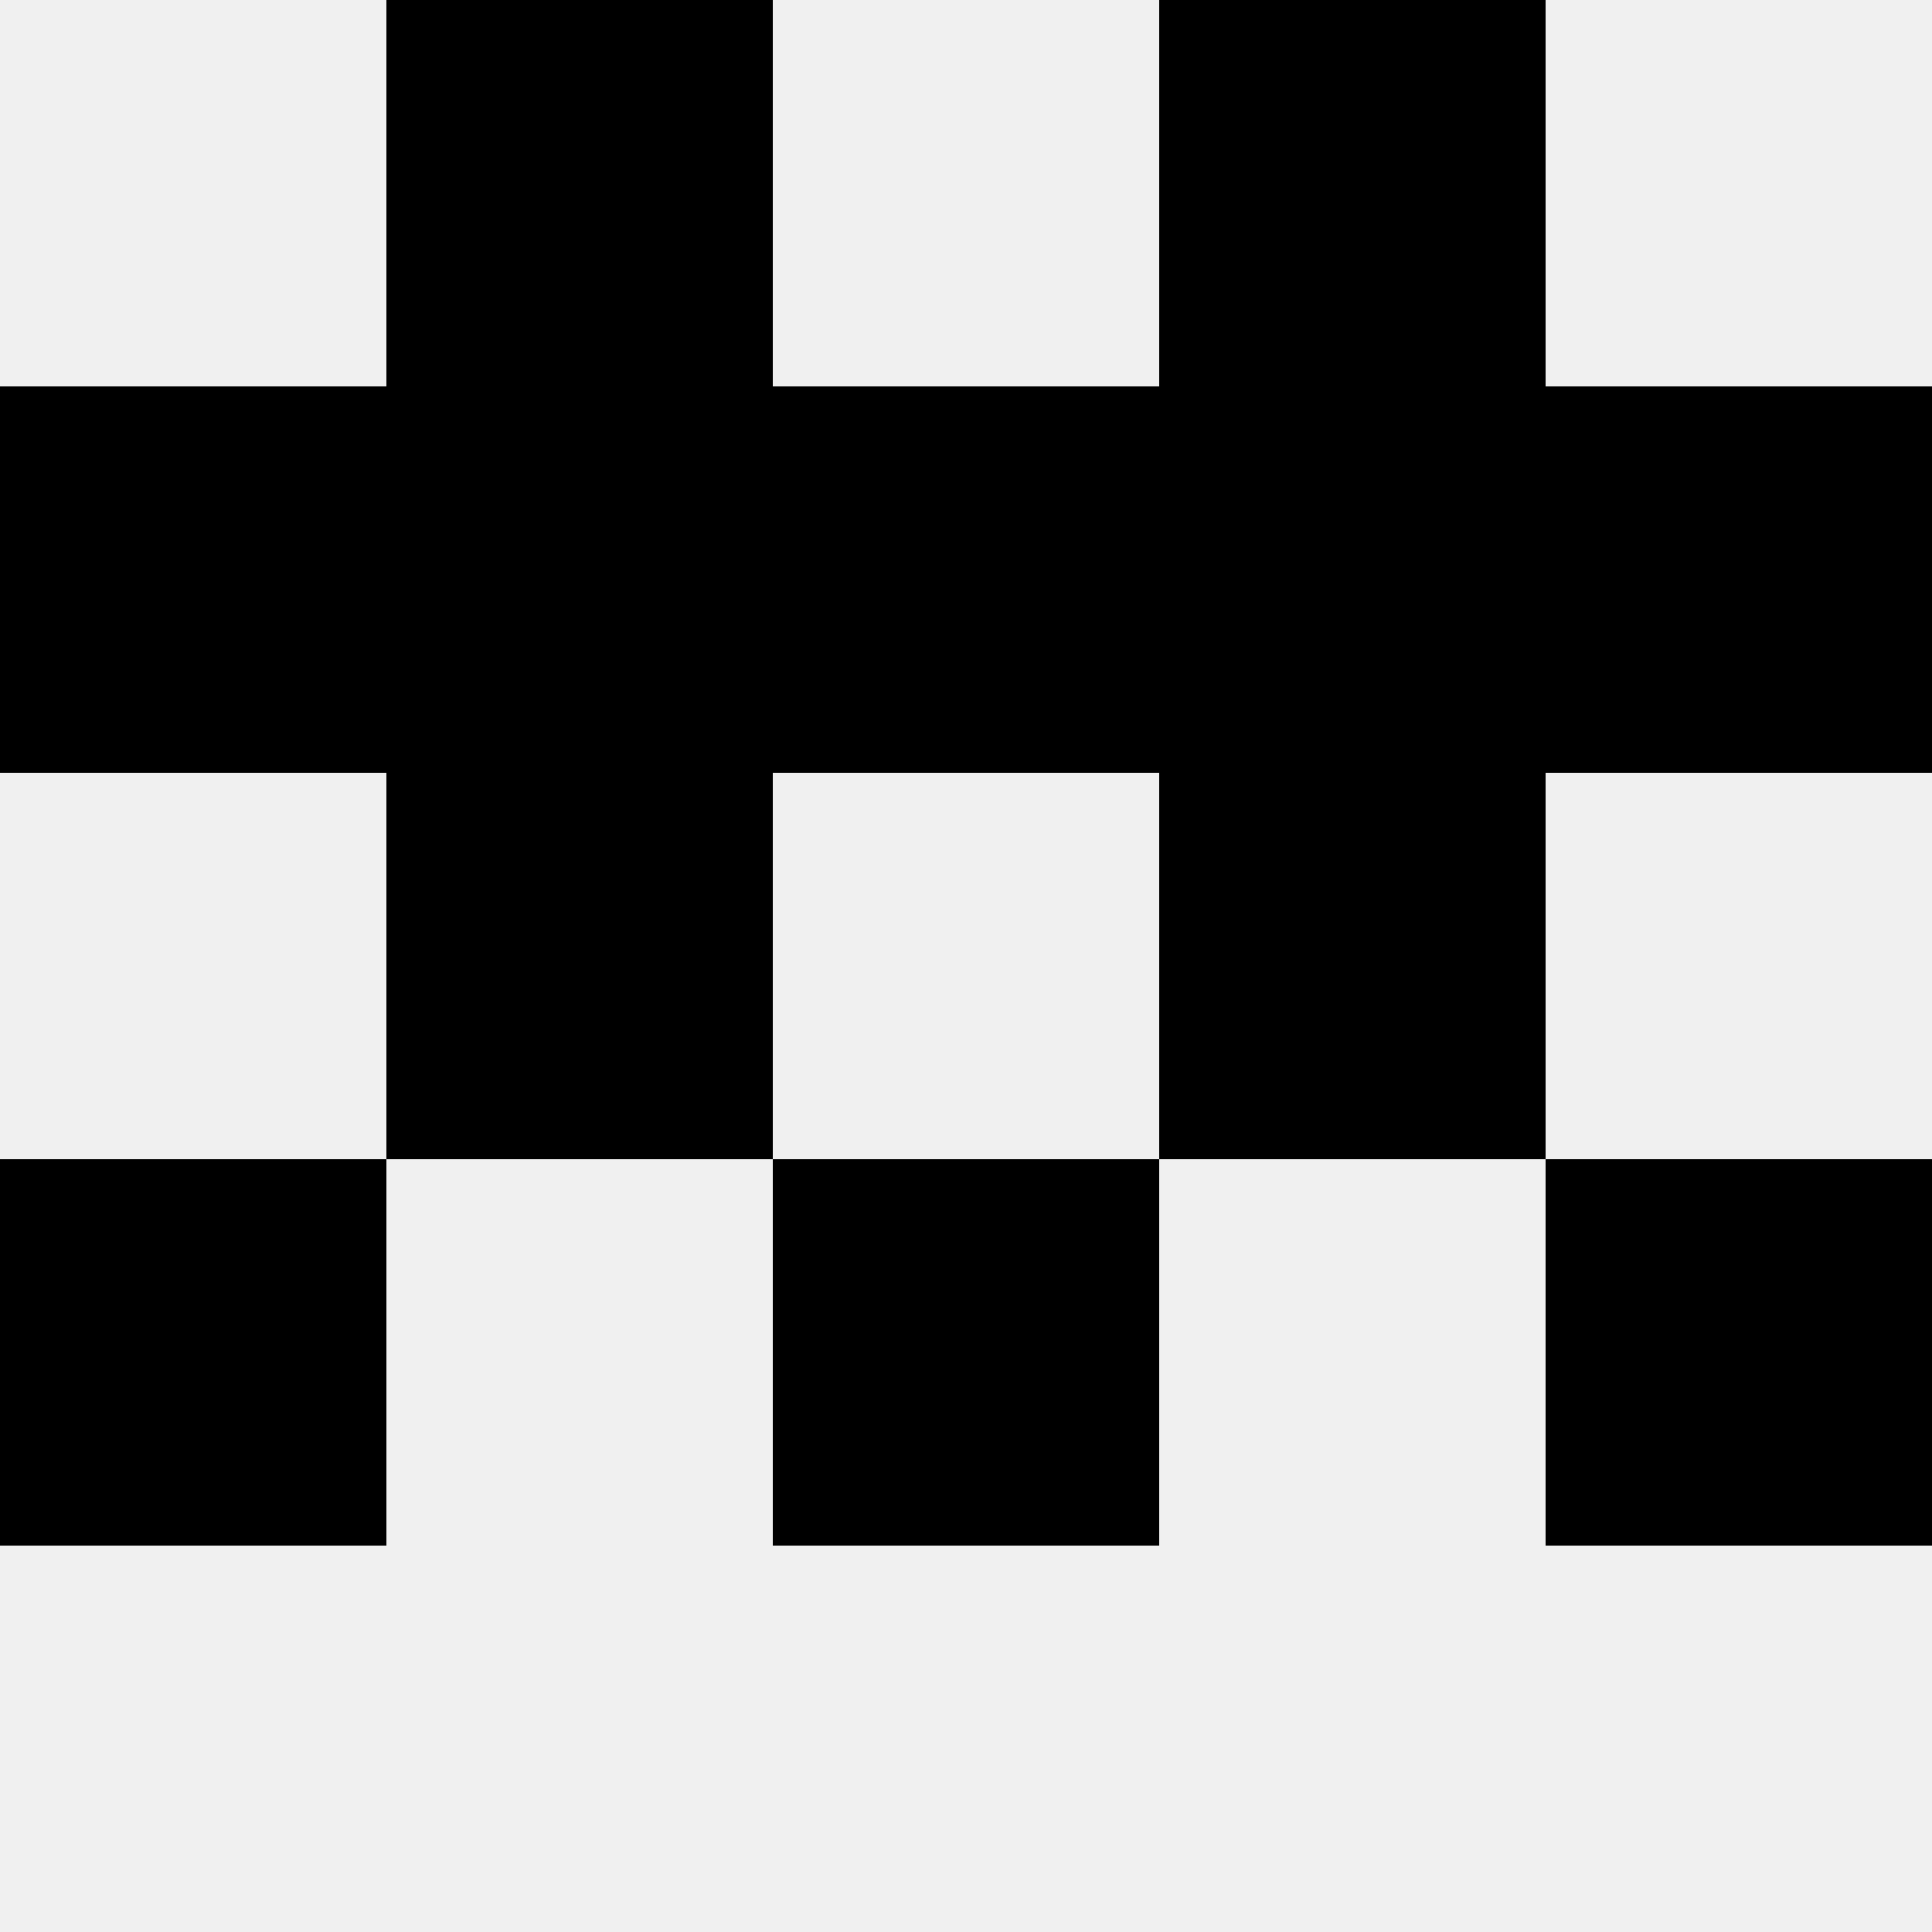 <svg width='80' height='80' xmlns='http://www.w3.org/2000/svg'><rect width='100%' height='100%' fill='#f0f0f0'/><rect x='16' y='0' width='16' height='16' fill='hsl(93, 70%, 50%)' /><rect x='48' y='0' width='16' height='16' fill='hsl(93, 70%, 50%)' /><rect x='0' y='16' width='16' height='16' fill='hsl(93, 70%, 50%)' /><rect x='64' y='16' width='16' height='16' fill='hsl(93, 70%, 50%)' /><rect x='16' y='16' width='16' height='16' fill='hsl(93, 70%, 50%)' /><rect x='48' y='16' width='16' height='16' fill='hsl(93, 70%, 50%)' /><rect x='32' y='16' width='16' height='16' fill='hsl(93, 70%, 50%)' /><rect x='32' y='16' width='16' height='16' fill='hsl(93, 70%, 50%)' /><rect x='16' y='32' width='16' height='16' fill='hsl(93, 70%, 50%)' /><rect x='48' y='32' width='16' height='16' fill='hsl(93, 70%, 50%)' /><rect x='0' y='48' width='16' height='16' fill='hsl(93, 70%, 50%)' /><rect x='64' y='48' width='16' height='16' fill='hsl(93, 70%, 50%)' /><rect x='32' y='48' width='16' height='16' fill='hsl(93, 70%, 50%)' /><rect x='32' y='48' width='16' height='16' fill='hsl(93, 70%, 50%)' /></svg>